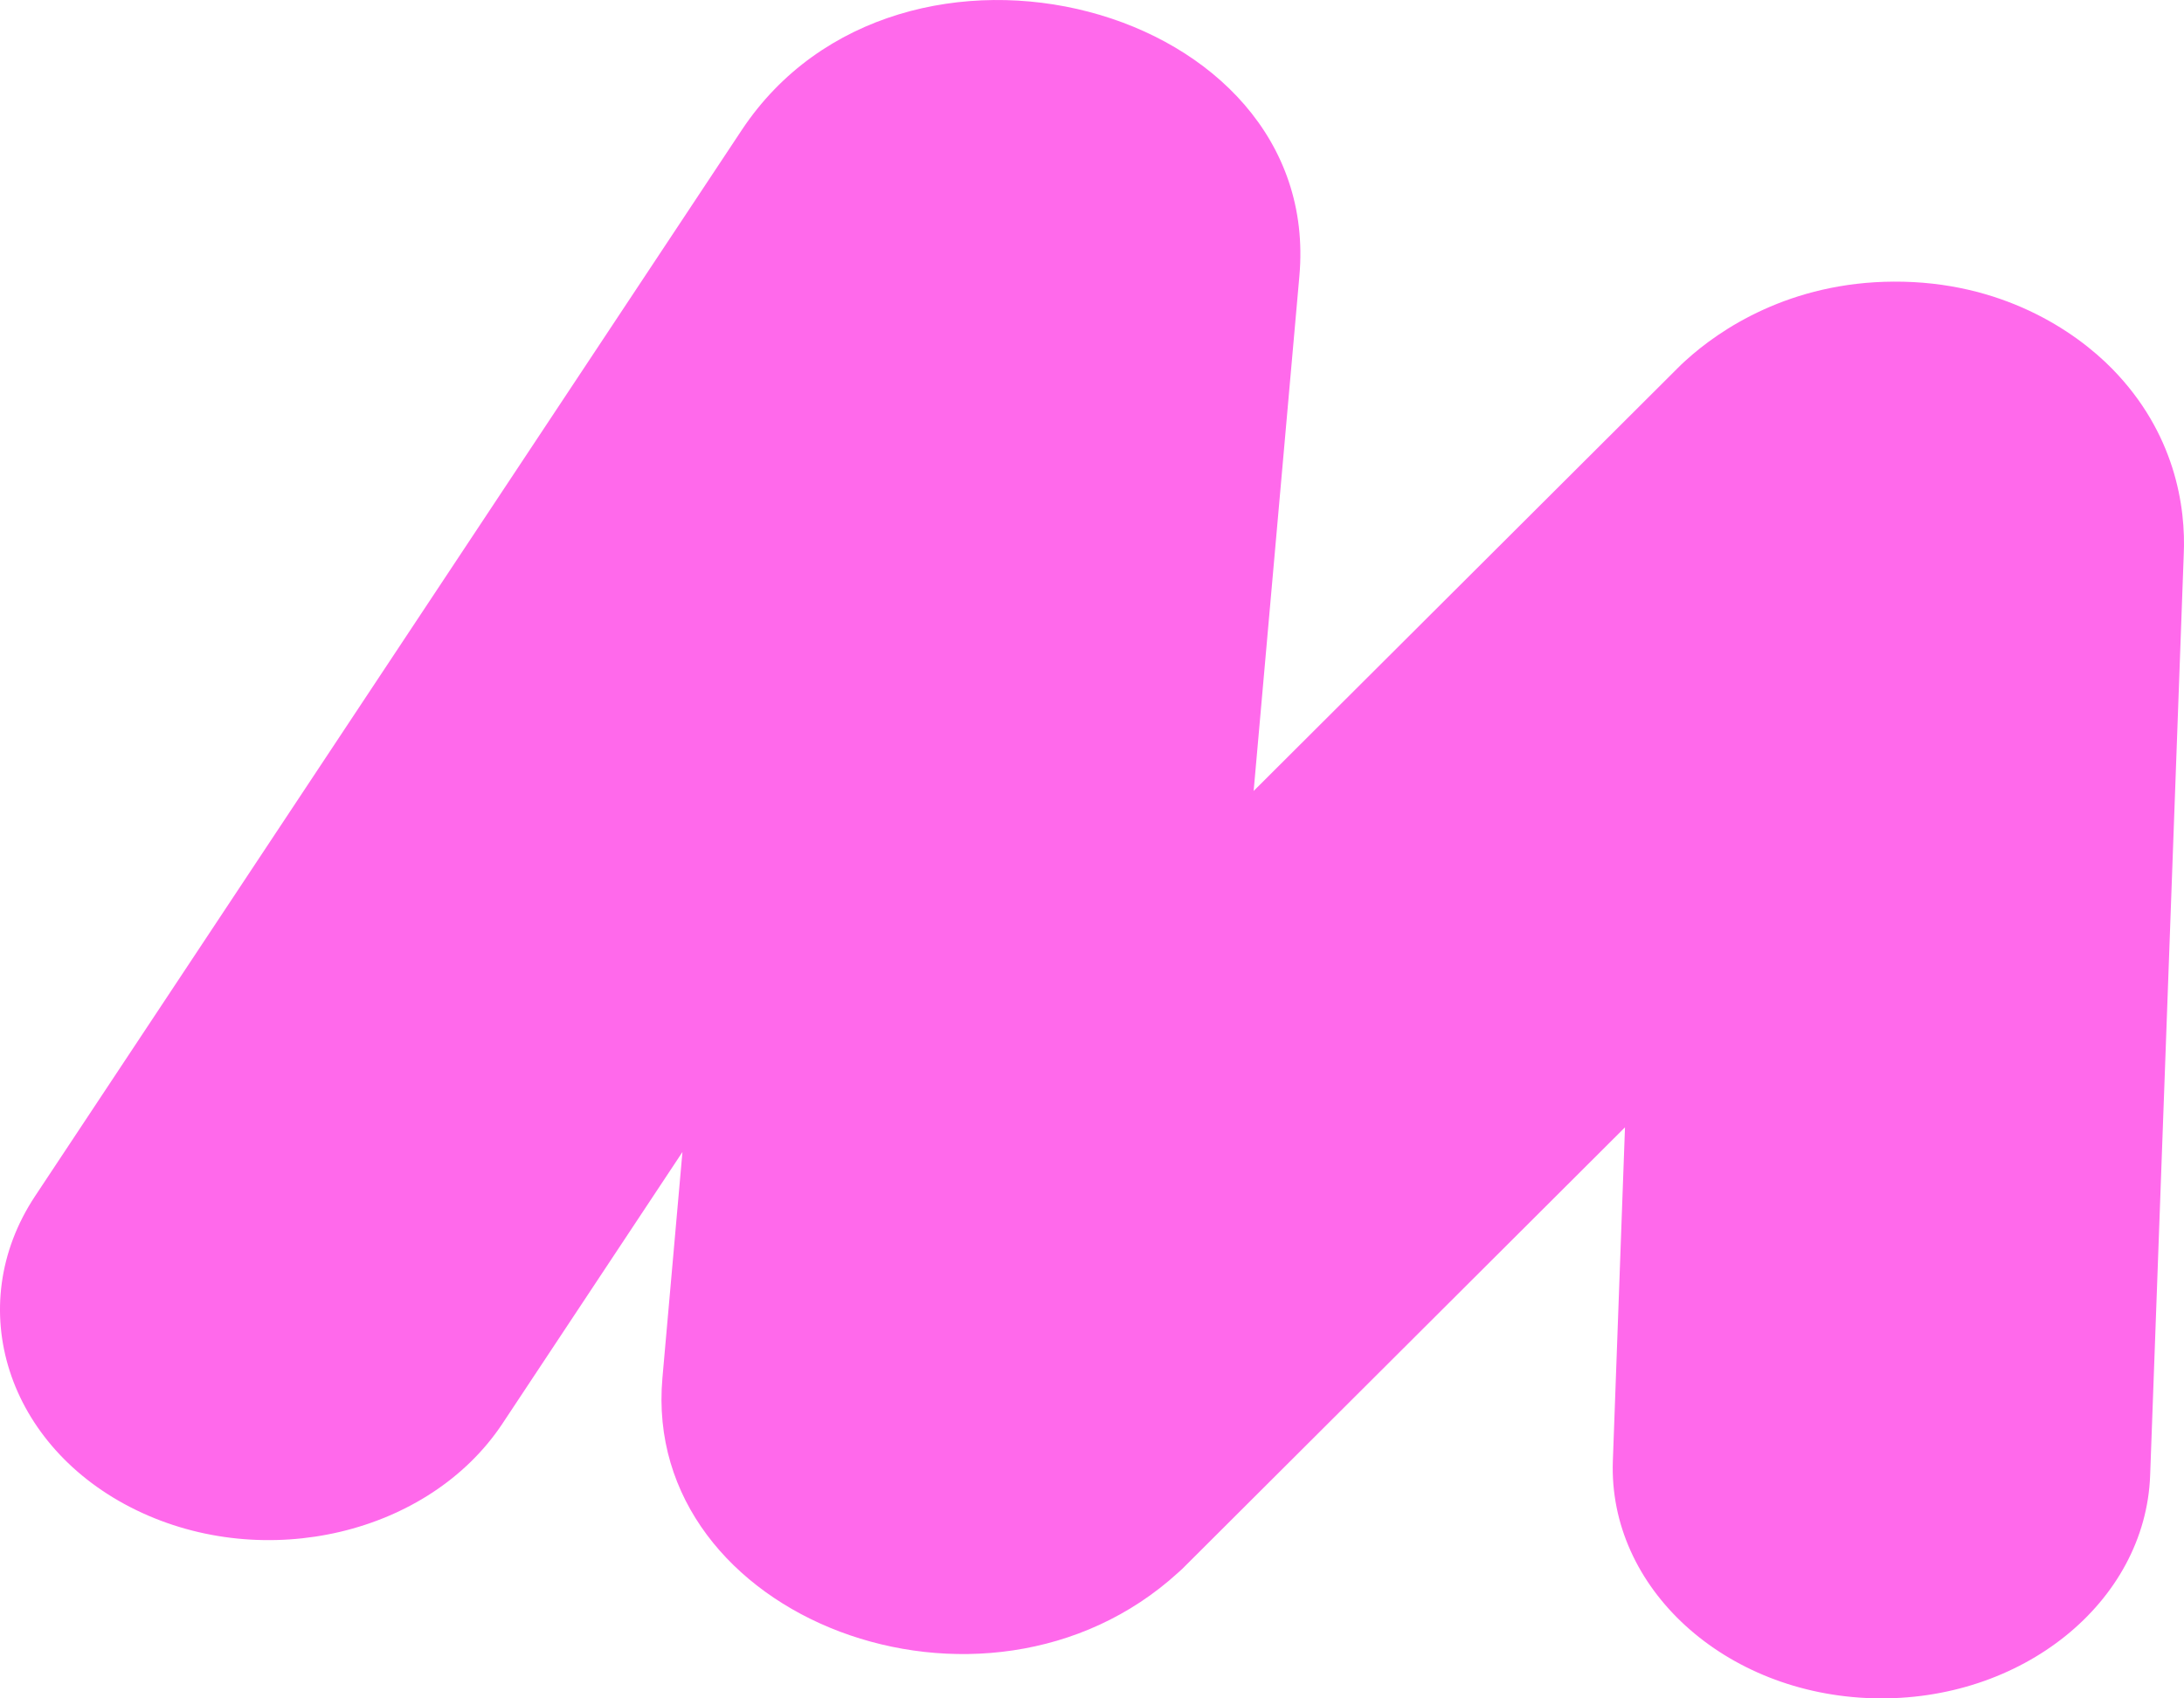 <svg width="72" height="56" viewBox="0 0 72 56" fill="none" xmlns="http://www.w3.org/2000/svg">
<path d="M24.45 4.293C29.644 -3.544 43.635 0.115 42.837 9.101L41.329 26.08L55.306 12.14L55.435 12.012L55.569 11.889C56.694 10.863 59.004 9.302 62.432 9.286C65.975 9.269 68.404 10.905 69.639 12.167C71.687 14.261 72.072 16.688 71.99 18.32L70.884 48.645C70.731 52.836 66.642 56.127 61.751 55.996C56.859 55.865 53.018 52.361 53.171 48.17L53.571 37.171L39.102 51.604L38.974 51.732L38.839 51.854C32.476 57.659 21.133 53.376 21.838 45.435L22.498 37.985L16.567 46.936C14.15 50.583 8.742 51.861 4.487 49.79C0.231 47.719 -1.259 43.085 1.157 39.438L24.45 4.293Z" fill="#FF69EB"/>
</svg>
